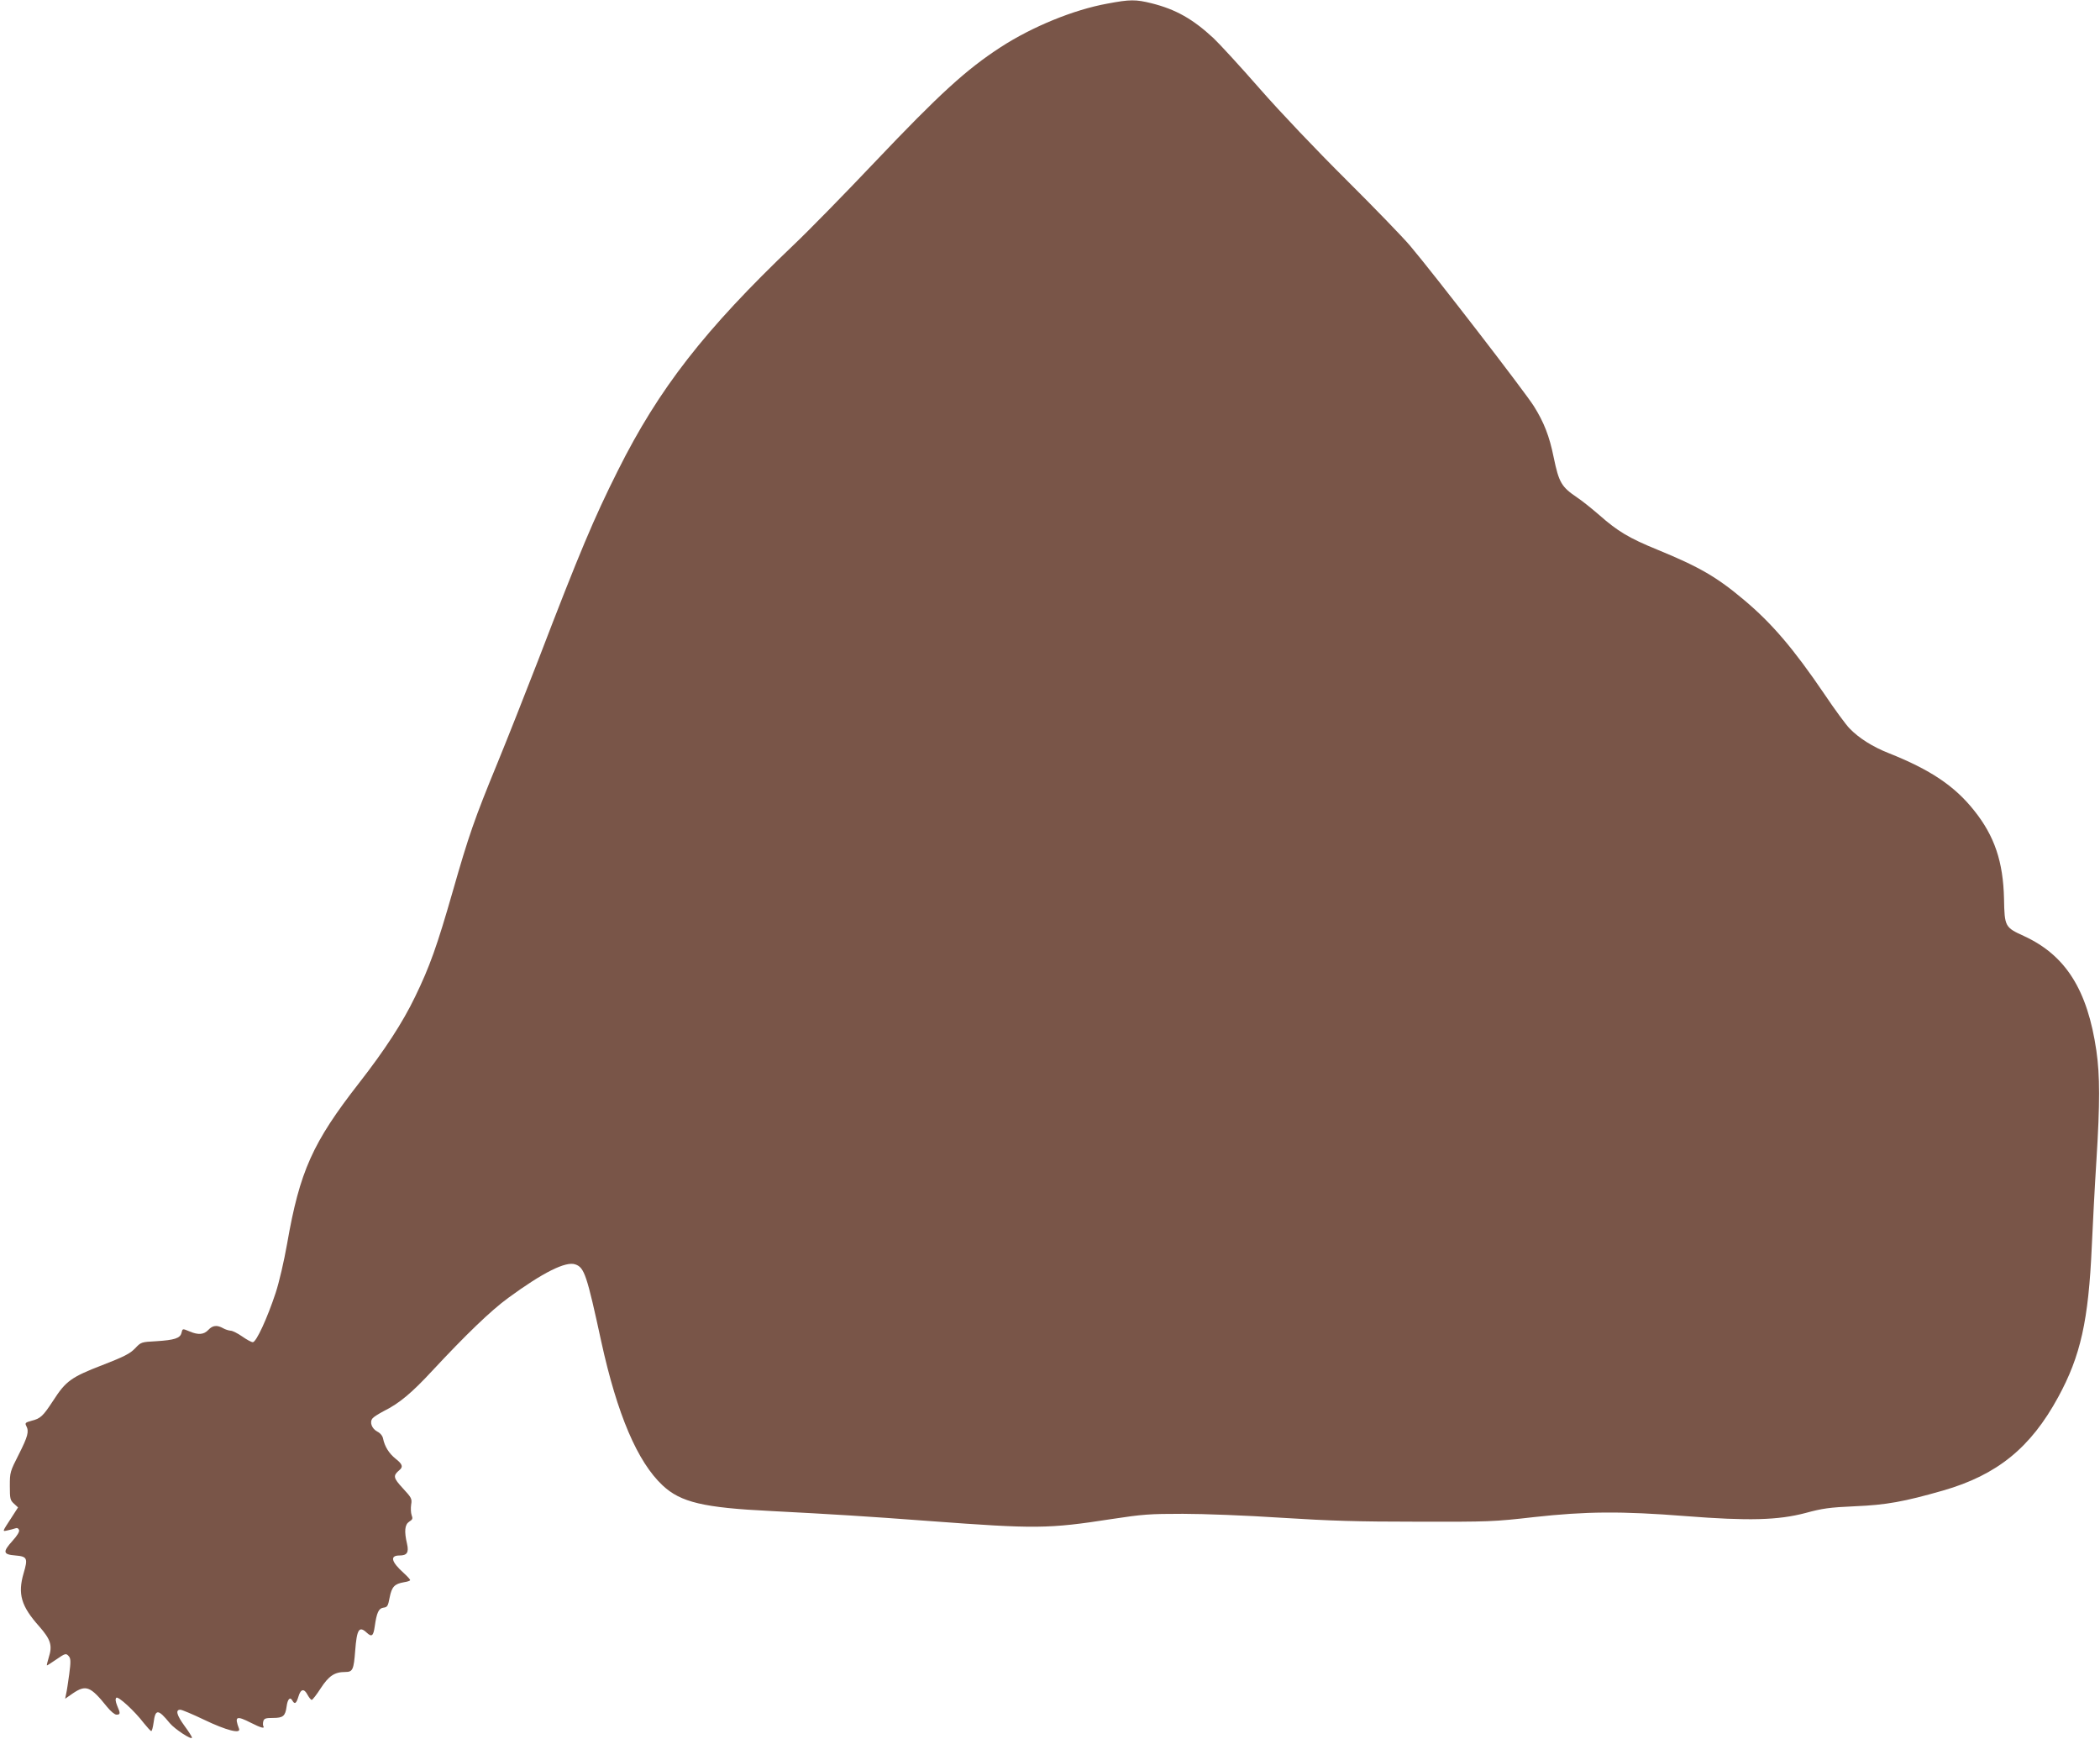 <?xml version="1.0" standalone="no"?>
<!DOCTYPE svg PUBLIC "-//W3C//DTD SVG 20010904//EN"
 "http://www.w3.org/TR/2001/REC-SVG-20010904/DTD/svg10.dtd">
<svg version="1.0" xmlns="http://www.w3.org/2000/svg"
 width="1280pt" height="1060pt" viewBox="0 0 1280 1060"
 preserveAspectRatio="xMidYMid meet">
<g transform="translate(0,1060) scale(0.1,-0.1)"
fill="#795548" stroke="none">
<path d="M6750 10578 c-205 -37 -457 -140 -650 -265 -211 -137 -372 -284 -769
-702 -181 -191 -404 -419 -496 -506 -540 -515 -819 -873 -1069 -1373 -145
-289 -233 -497 -485 -1154 -78 -201 -190 -485 -250 -631 -139 -338 -174 -439
-271 -778 -96 -335 -141 -461 -230 -644 -76 -158 -186 -326 -341 -525 -284
-364 -362 -538 -439 -980 -19 -107 -48 -233 -70 -300 -51 -154 -118 -300 -139
-300 -9 0 -38 16 -65 35 -27 19 -59 35 -70 35 -12 1 -32 7 -46 15 -37 21 -64
18 -90 -10 -27 -29 -61 -32 -113 -10 -46 19 -44 19 -51 -9 -8 -32 -43 -43
-153 -50 -92 -5 -93 -5 -130 -44 -31 -32 -66 -50 -200 -102 -189 -73 -222 -97
-298 -215 -63 -96 -77 -110 -133 -124 -37 -10 -41 -14 -32 -31 18 -34 10 -64
-45 -173 -54 -106 -55 -110 -55 -193 0 -78 2 -87 25 -108 l25 -23 -38 -59
c-61 -94 -59 -88 -26 -81 16 3 37 9 46 12 12 5 20 1 24 -9 4 -10 -10 -34 -40
-67 -61 -68 -58 -83 19 -89 71 -6 76 -17 49 -108 -37 -127 -15 -201 95 -324
70 -80 82 -116 58 -190 -8 -26 -13 -48 -11 -48 3 0 27 16 55 35 58 40 62 41
80 19 10 -13 11 -33 1 -107 -7 -51 -15 -105 -19 -121 l-6 -29 46 32 c81 55
108 45 210 -82 22 -27 46 -47 57 -47 24 0 25 7 4 55 -10 25 -12 41 -5 48 11
11 111 -80 168 -155 21 -26 41 -48 45 -48 4 0 10 22 14 50 11 86 27 86 99 -2
31 -37 135 -105 135 -88 0 6 -20 37 -45 71 -48 66 -57 99 -26 99 10 0 76 -28
145 -61 135 -65 226 -88 213 -55 -29 76 -17 82 73 36 61 -31 86 -37 75 -20 -3
6 -3 19 0 30 5 17 15 20 59 20 62 0 75 11 83 70 6 45 21 61 35 36 14 -25 24
-19 37 24 14 48 35 51 56 10 9 -16 20 -30 25 -30 5 0 30 32 55 71 49 75 84 99
149 99 46 0 52 13 61 130 10 131 24 153 71 109 30 -28 40 -19 48 38 12 85 24
111 53 115 24 3 28 9 38 62 13 66 30 83 87 93 21 3 38 9 38 13 0 4 -17 23 -38
42 -78 70 -87 108 -27 108 46 0 58 18 46 71 -18 77 -14 117 13 135 21 13 23
19 15 40 -5 14 -6 43 -3 64 6 35 3 42 -50 99 -59 64 -62 77 -22 111 25 20 19
37 -23 70 -40 32 -66 74 -76 122 -3 17 -17 34 -35 43 -34 18 -49 58 -29 81 7
9 38 28 68 44 95 47 171 111 296 246 205 220 356 366 463 444 210 154 351 225
409 204 55 -19 70 -65 158 -471 97 -443 220 -732 374 -876 110 -103 249 -136
661 -156 384 -20 579 -32 965 -61 647 -48 723 -48 1110 12 190 29 232 32 435
32 127 0 389 -10 600 -24 301 -19 465 -24 830 -24 436 -1 465 0 710 28 318 35
531 37 925 6 384 -30 563 -25 730 19 103 28 145 34 300 41 193 8 301 28 539
96 329 95 533 260 701 569 137 251 185 467 205 920 6 132 18 366 28 520 22
353 22 518 0 671 -54 371 -187 582 -441 699 -116 53 -119 57 -122 227 -5 226
-58 383 -182 538 -119 150 -267 249 -521 350 -99 39 -182 92 -239 151 -23 24
-92 118 -153 209 -189 278 -320 431 -489 573 -166 140 -273 202 -529 307 -174
71 -243 113 -354 211 -43 37 -103 86 -135 107 -96 65 -111 91 -143 245 -26
129 -59 213 -121 312 -54 86 -606 802 -754 977 -43 51 -219 233 -390 403 -185
184 -399 409 -527 555 -118 135 -245 273 -281 307 -126 117 -230 176 -378 213
-97 24 -131 24 -269 -2z"/>
</g>
</svg>
